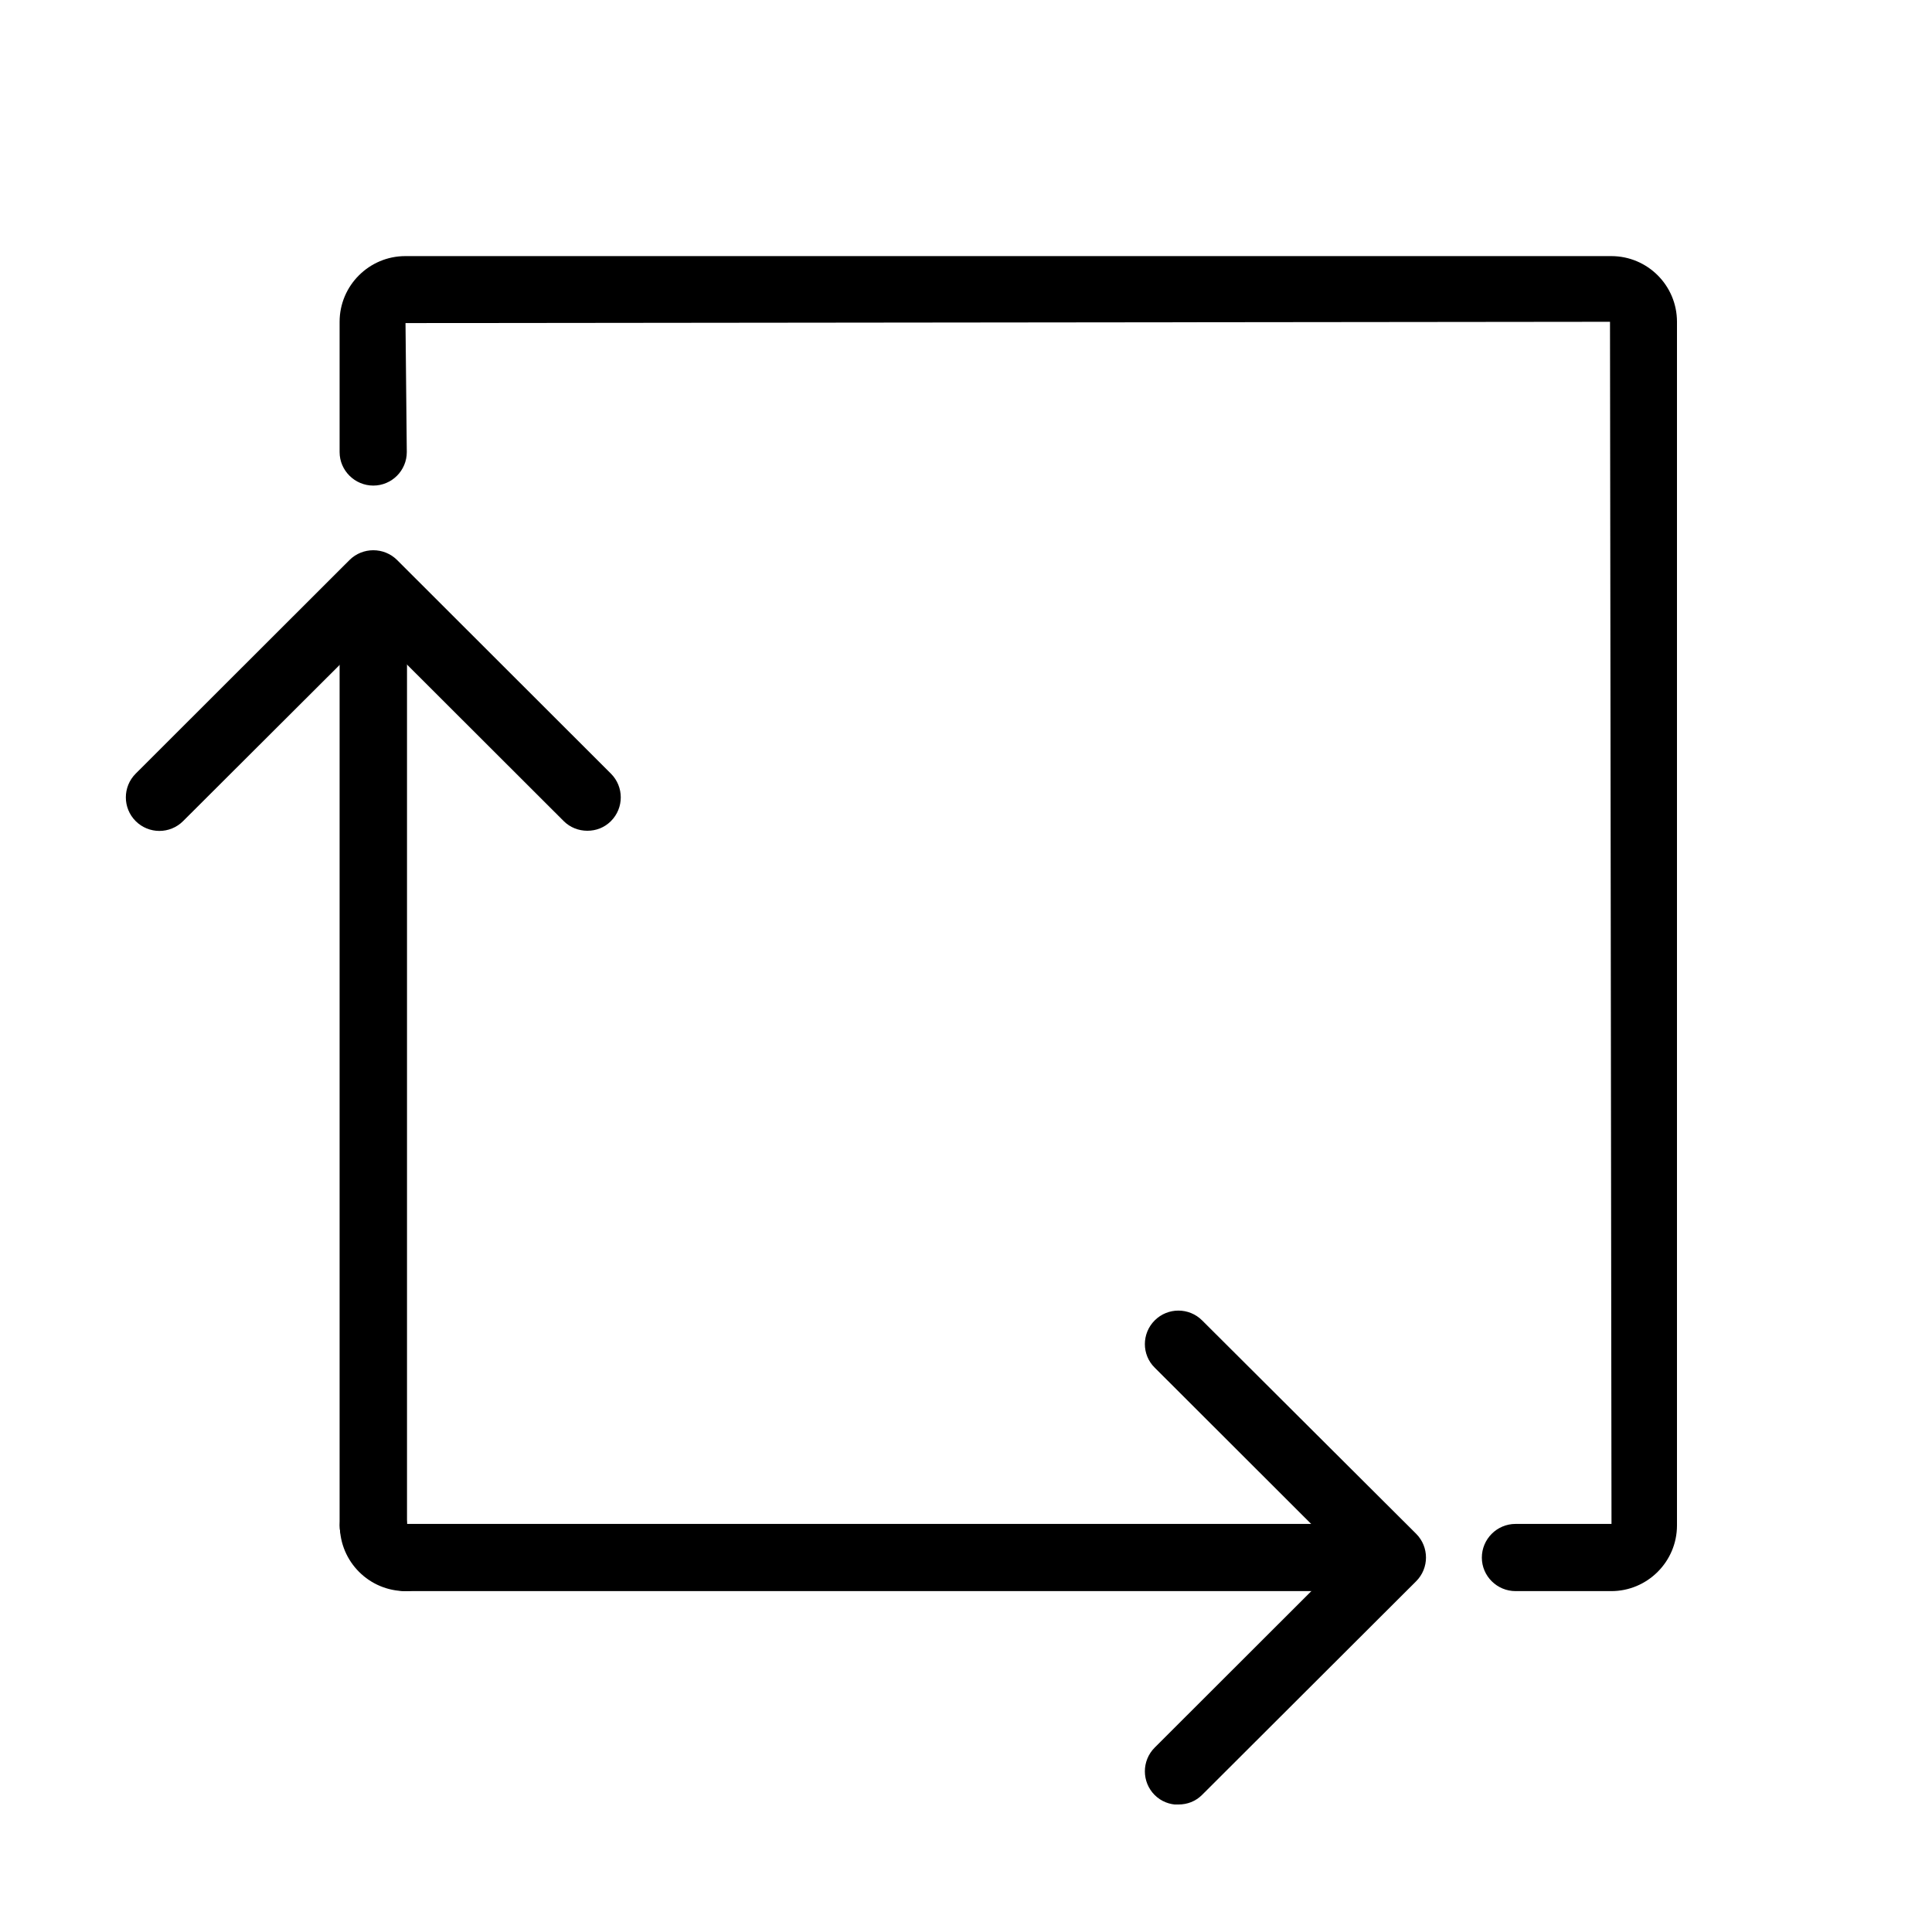 <?xml version="1.0" encoding="UTF-8"?><svg id="Layer_1" xmlns="http://www.w3.org/2000/svg" xmlns:xlink="http://www.w3.org/1999/xlink" viewBox="0 0 90 90"><defs><clipPath id="clippath"><rect x="5.86" y="11.93" width="72.27" height="72.13" style="fill:none;"/></clipPath></defs><g id="icon-flexible"><g style="clip-path:url(#clippath);"><path d="M75.07,74.12h-4.47c-.86,0-1.57-.7-1.57-1.56s.7-1.57,1.57-1.57h4.47l-.07-56-56.11,.06,.06,6.01c0,.86-.7,1.56-1.56,1.56s-1.57-.7-1.57-1.56v-6.07c0-1.69,1.38-3.06,3.06-3.06h56.18c1.69,0,3.06,1.37,3.06,3.06v56.07c0,1.69-1.38,3.06-3.06,3.06"/><path d="M18.89,74.12c-1.69,0-3.06-1.37-3.06-3.06,0-.86,.7-1.56,1.57-1.56s1.56,.7,1.56,1.56c.87,0,1.53,.66,1.53,1.53s-.73,1.53-1.59,1.53"/><path d="M63.9,74.12H18.9c-.87,0-1.57-.7-1.57-1.56s.7-1.57,1.57-1.57H63.9c.86,0,1.57,.7,1.57,1.57s-.7,1.56-1.57,1.56"/><path d="M54.89,84.07c-.4,0-.8-.15-1.1-.45-.61-.61-.61-1.6,0-2.21l8.86-8.85-8.86-8.85c-.61-.6-.61-1.59,0-2.2,.61-.61,1.6-.61,2.21,0l9.97,9.94c.61,.61,.61,1.6,0,2.21l-9.97,9.95c-.31,.31-.7,.45-1.1,.45"/><path d="M17.39,72.62c-.86,0-1.57-.7-1.57-1.56V28.15c0-.86,.7-1.56,1.57-1.56s1.57,.7,1.57,1.56v42.91c0,.86-.7,1.56-1.57,1.56"/><path d="M27.36,38.7c-.4,0-.8-.15-1.1-.45l-8.86-8.85-8.87,8.85c-.61,.61-1.6,.61-2.21,0-.61-.61-.61-1.6,0-2.21l9.96-9.95c.61-.61,1.61-.61,2.22,0l9.96,9.95c.61,.61,.61,1.6,0,2.21-.31,.31-.7,.45-1.1,.45"/></g></g></svg>